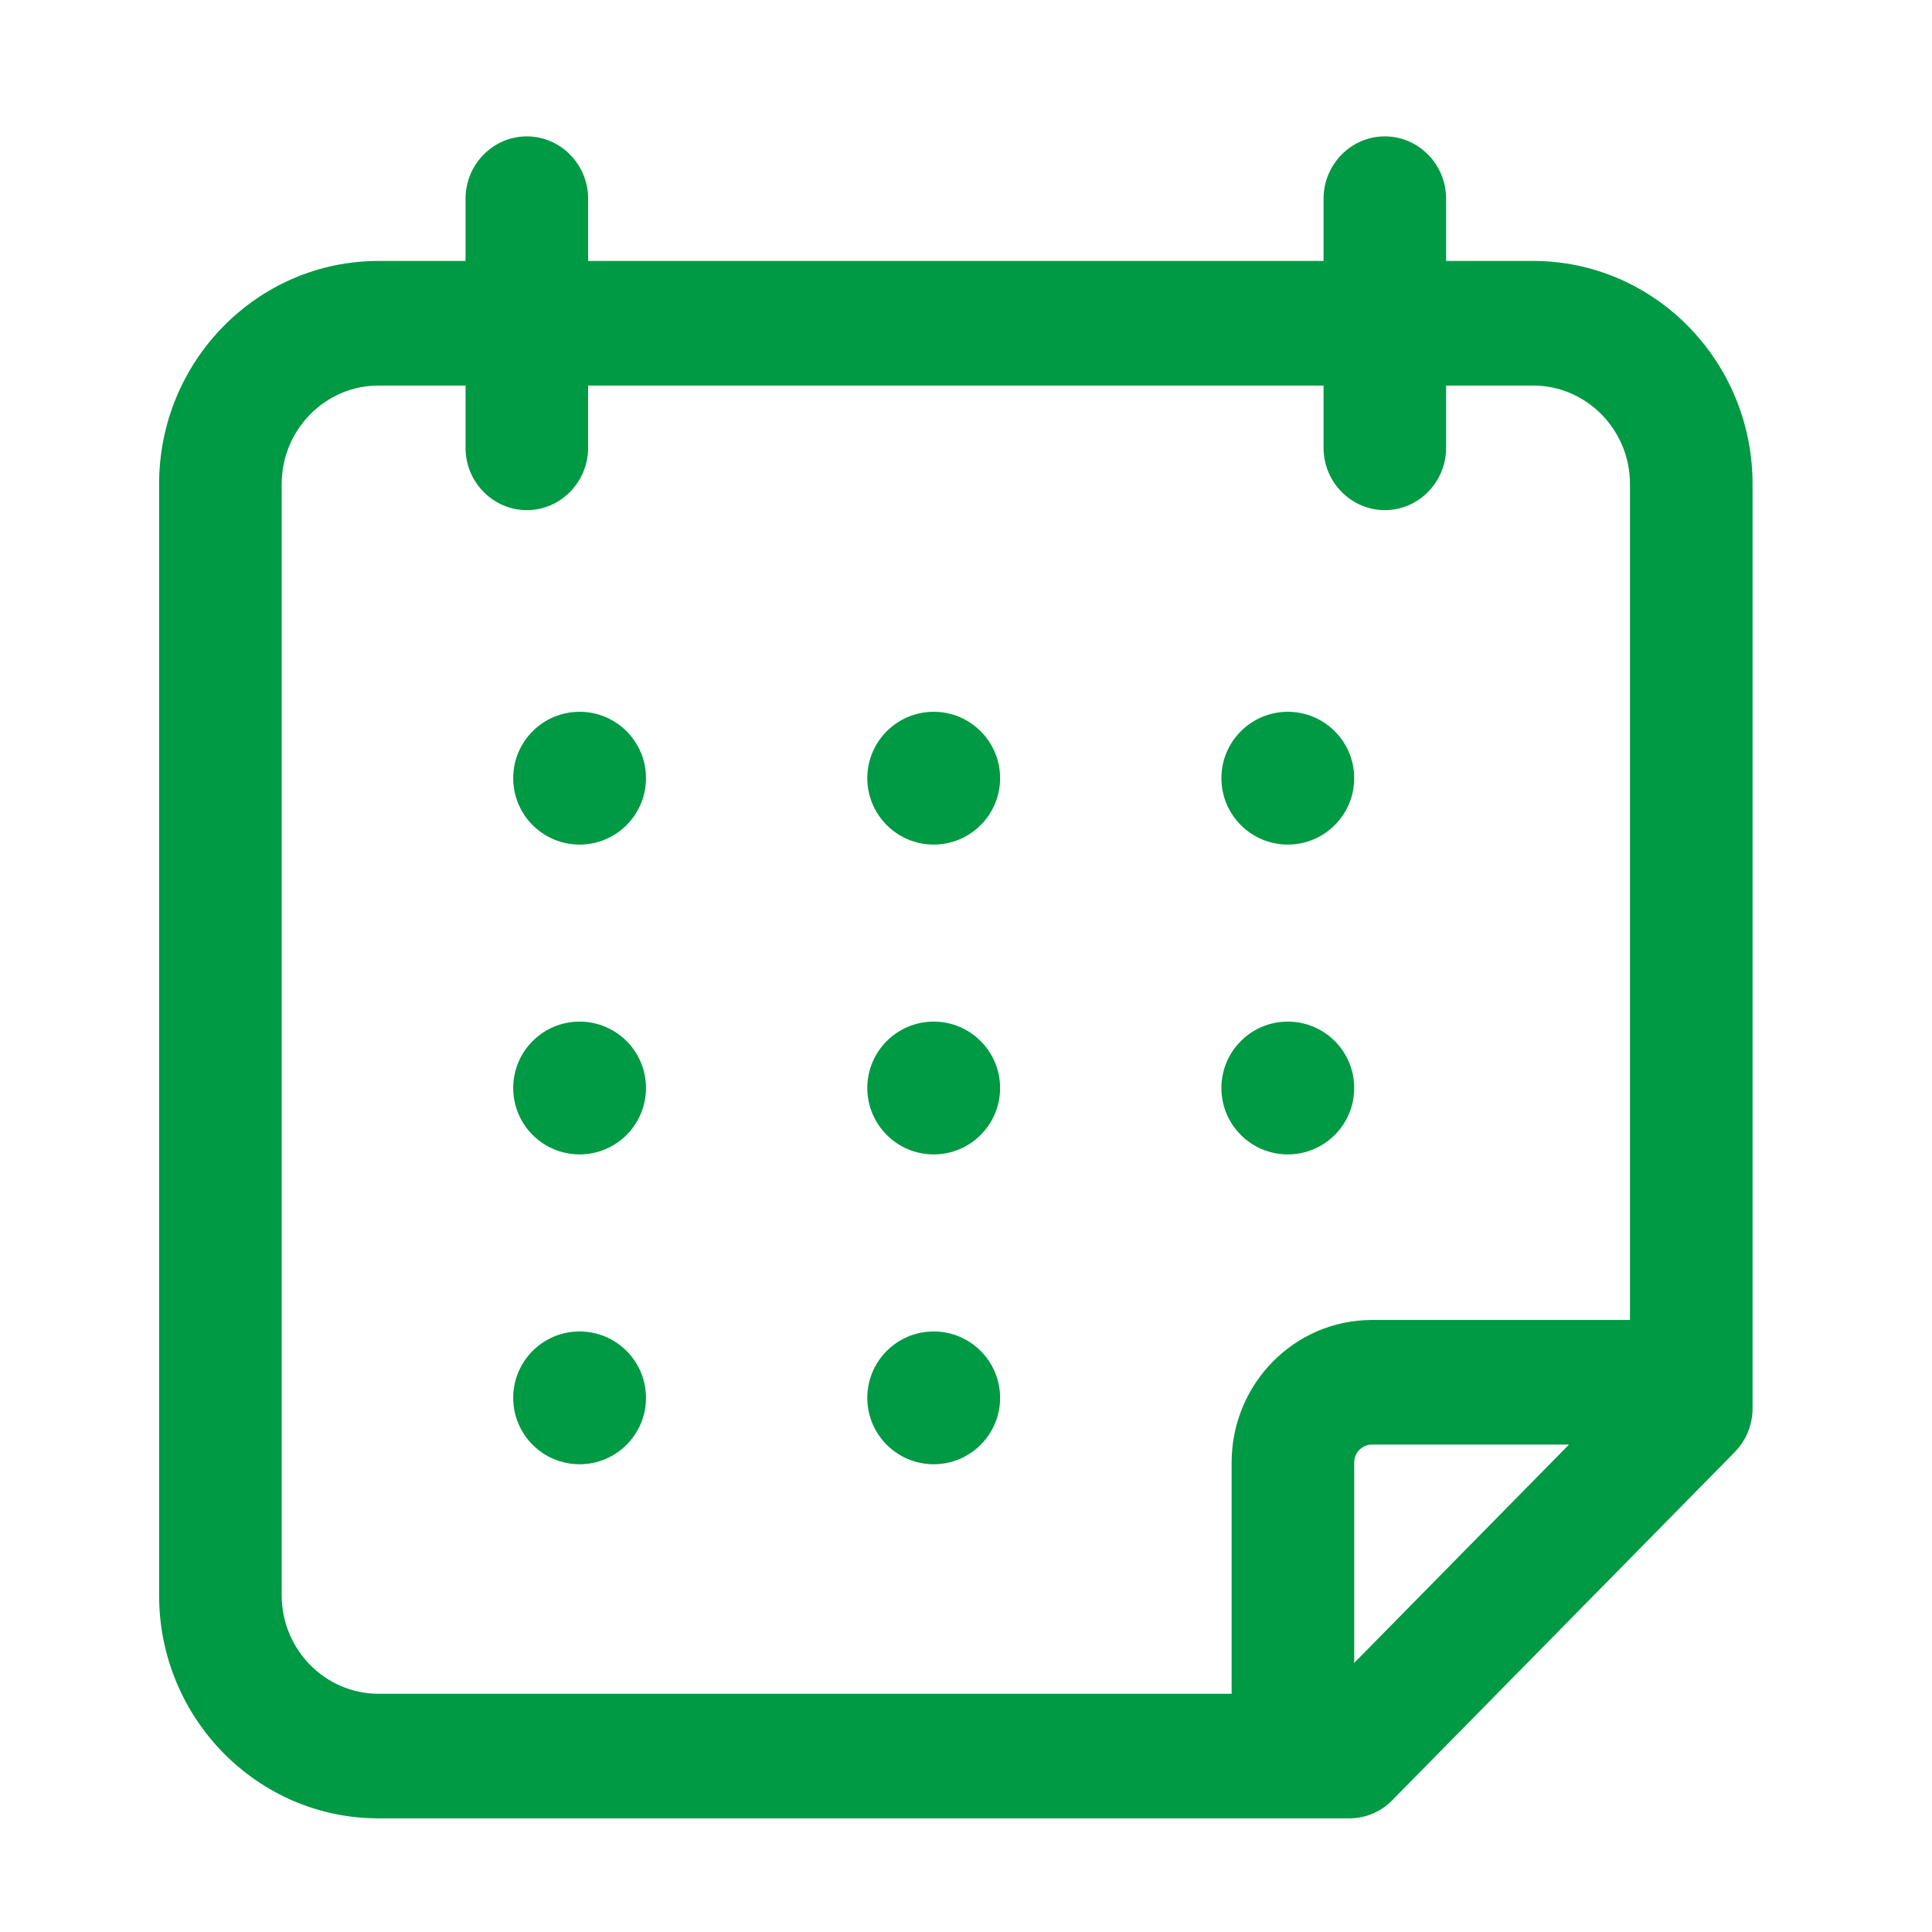 <svg width="85" height="85" viewBox="0 0 85 85" fill="none" xmlns="http://www.w3.org/2000/svg">
<path fill-rule="evenodd" clip-rule="evenodd" d="M16.653 80H59.363C60.078 80 60.766 79.712 61.264 79.192L76.31 63.898C76.822 63.378 77.105 62.692 77.105 61.966V21.293C77.105 15.88 72.778 11.481 67.452 11.481H63.623V8.741C63.624 7.233 62.41 6 60.927 6C59.444 6 58.231 7.233 58.231 8.741V11.481H25.875V8.741C25.875 7.233 24.661 6 23.178 6C21.695 6 20.482 7.233 20.482 8.741V11.481H16.653C11.328 11.481 7 15.88 7 21.293V70.188C7 75.601 11.328 80 16.653 80ZM59.579 73.162V64.35C59.579 63.912 59.929 63.555 60.361 63.555H69.03L59.579 73.162ZM16.653 16.963C14.307 16.963 12.393 18.909 12.393 21.293V70.188C12.393 72.573 14.307 74.519 16.653 74.519H54.186V64.35C54.186 60.883 56.95 58.074 60.361 58.074H71.712V21.293C71.712 18.909 69.798 16.963 67.452 16.963H63.623V19.704C63.623 21.211 62.41 22.444 60.927 22.444C59.444 22.444 58.231 21.211 58.231 19.704V16.963H25.874V19.704C25.874 21.211 24.661 22.444 23.178 22.444C21.695 22.444 20.482 21.211 20.482 19.704V16.963H16.653Z" fill="#009944"/>
<circle cx="25.5" cy="34.237" r="2.921" fill="#009944"/>
<circle cx="41.079" cy="34.237" r="2.921" fill="#009944"/>
<circle cx="56.658" cy="34.237" r="2.921" fill="#009944"/>
<circle cx="25.5" cy="47.868" r="2.921" fill="#009944"/>
<circle cx="41.079" cy="47.868" r="2.921" fill="#009944"/>
<circle cx="56.658" cy="47.868" r="2.921" fill="#009944"/>
<circle cx="25.5" cy="61.5" r="2.921" fill="#009944"/>
<circle cx="41.079" cy="61.5" r="2.921" fill="#009944"/>
</svg>
